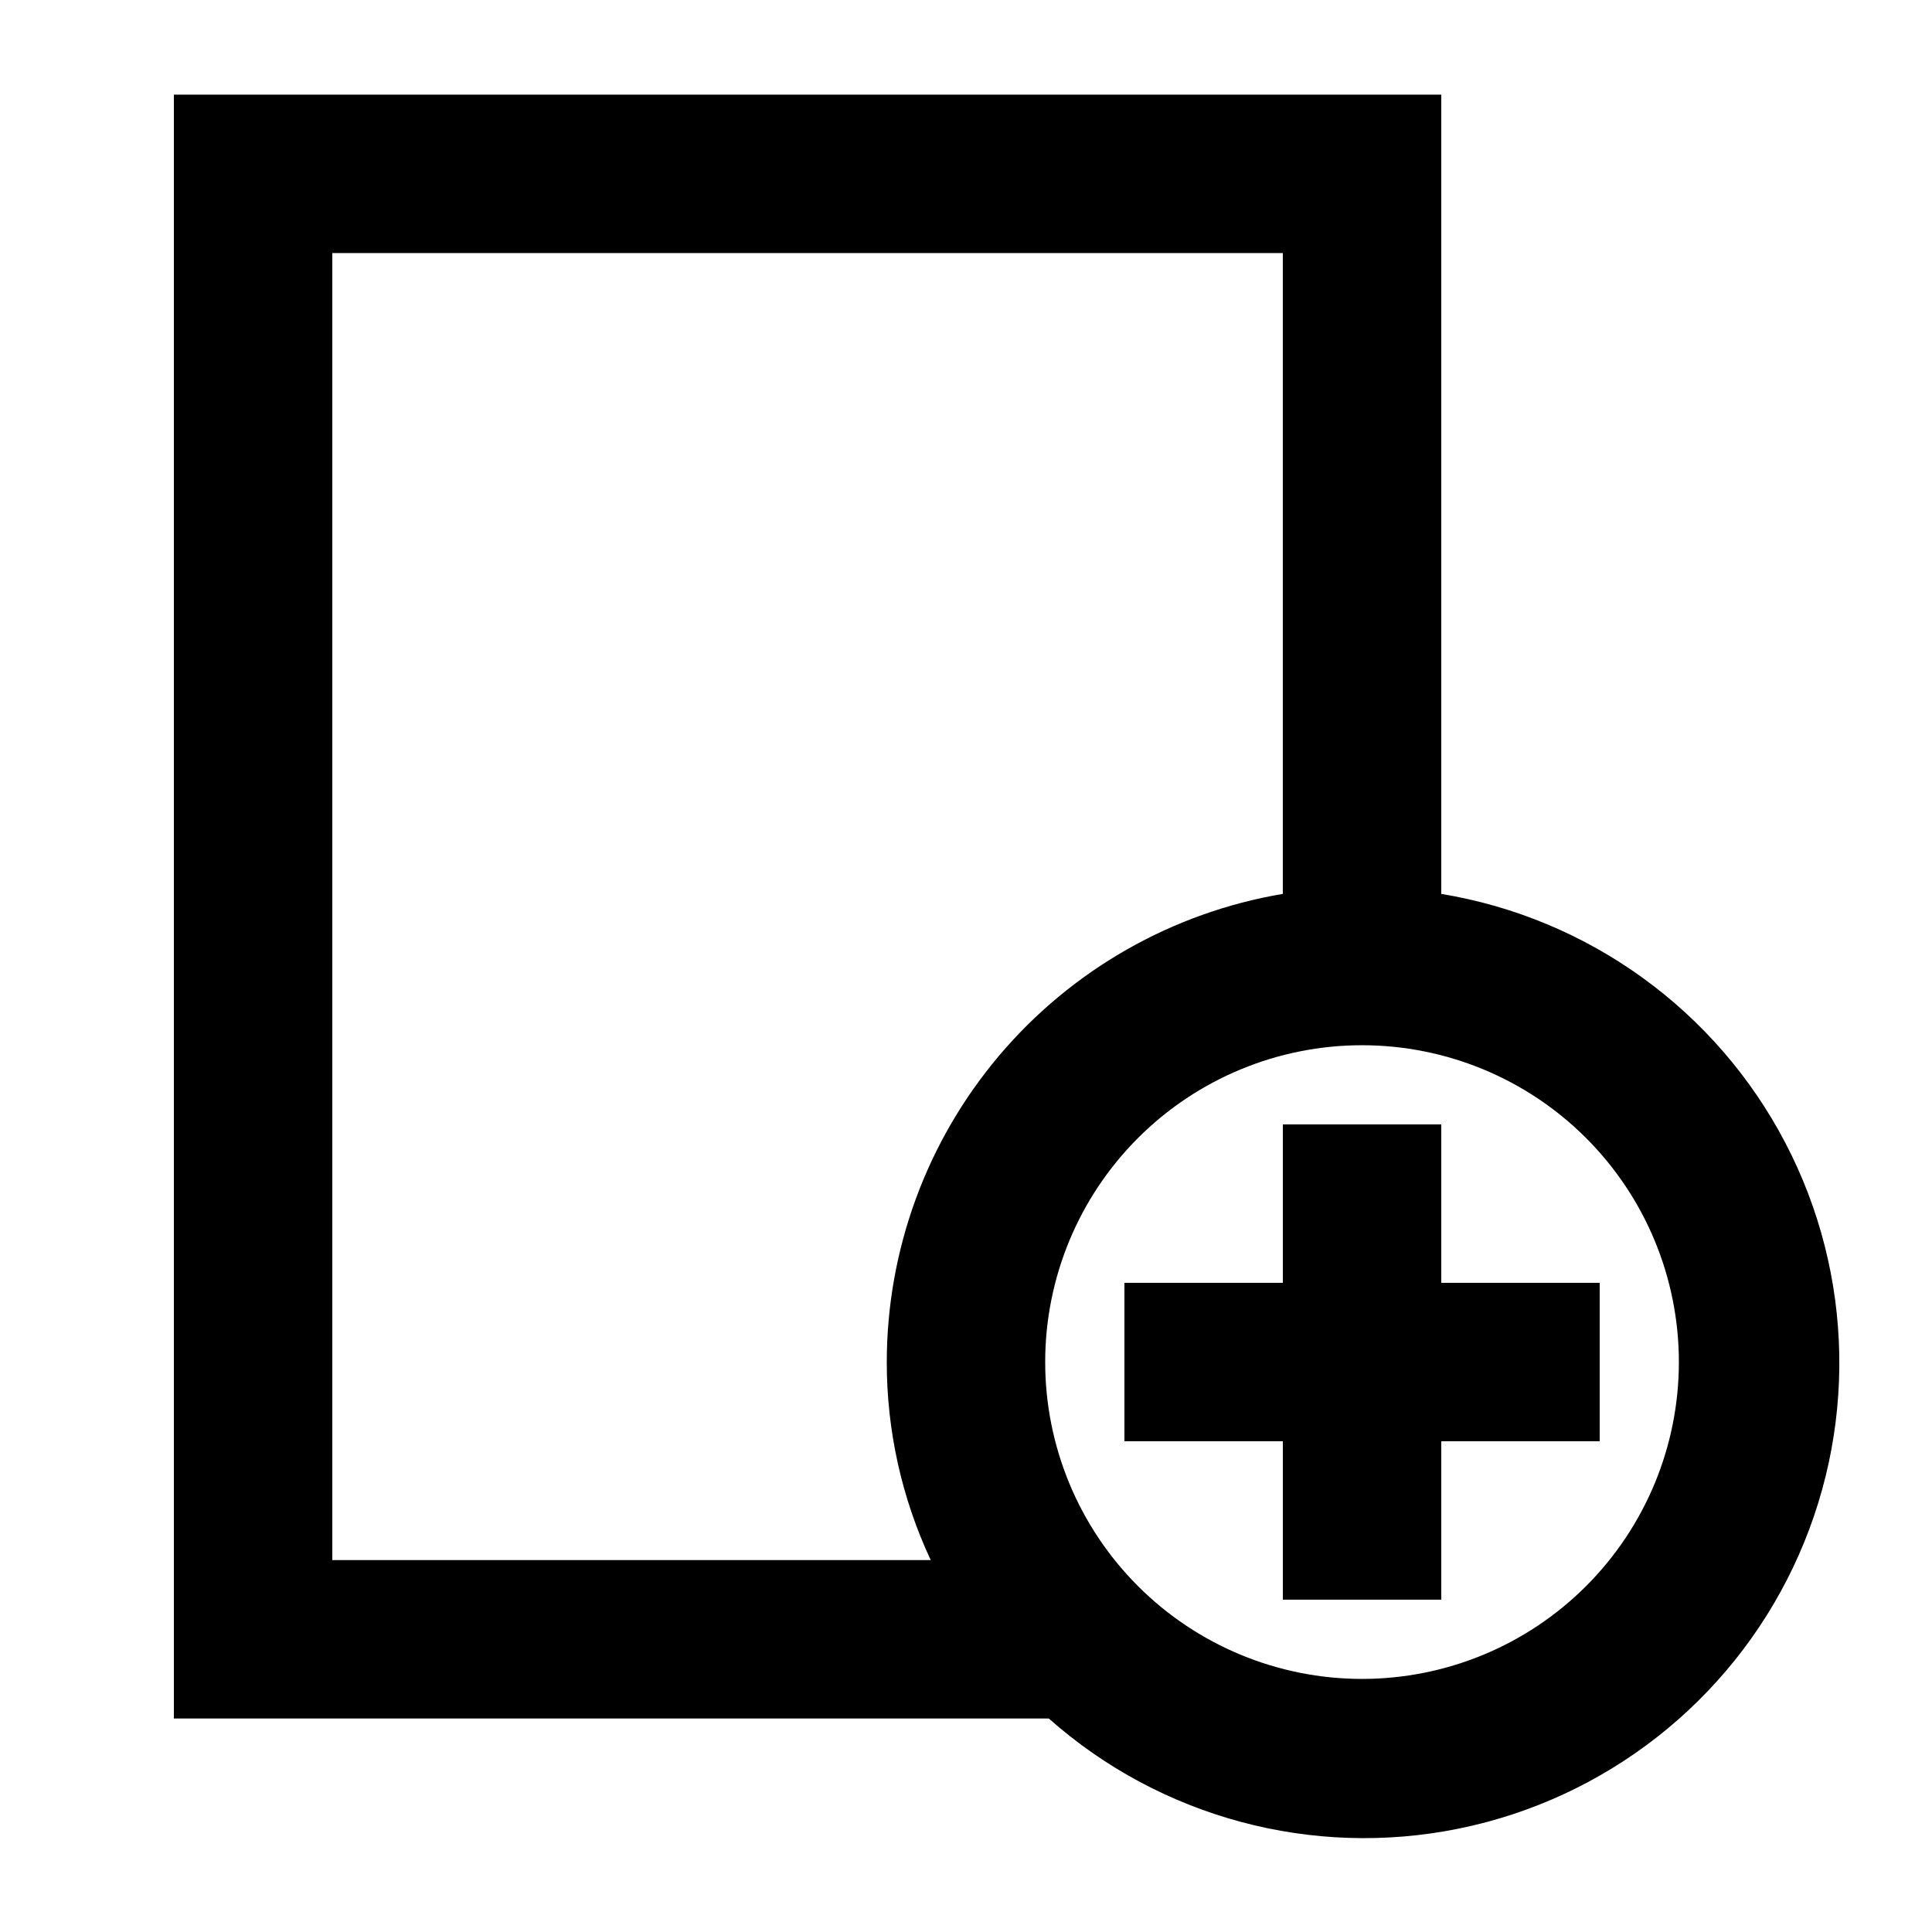 <?xml version="1.0" encoding="UTF-8"?>
<!-- Uploaded to: SVG Find, www.svgrepo.com, Generator: SVG Find Mixer Tools -->
<svg fill="#000000" width="800px" height="800px" version="1.1" viewBox="144 144 512 512" xmlns="http://www.w3.org/2000/svg">
 <g>
  <path d="m525.95 441.98h-41.984v41.98h-41.98v41.984h41.98v41.984h41.984v-41.984h41.984v-41.984h-41.984z"/>
  <path d="m525.95 380.89v-211.81h-335.87v430.34h231.86c29.621 26.262 69.863 37.066 108.65 29.18 38.793-7.887 71.617-33.551 88.629-69.293 17.012-35.742 16.234-77.402-2.106-112.48-18.336-35.078-52.102-59.496-91.16-65.93zm-293.89-169.82h251.9v169.82c-29.324 4.957-55.953 20.133-75.164 42.84-19.211 22.707-29.766 51.48-29.793 81.223-0.016 18.137 3.961 36.055 11.648 52.48h-158.59zm272.89 377.86c-22.27 0-43.625-8.844-59.371-24.594-15.75-15.746-24.594-37.102-24.594-59.375 0-22.27 8.844-43.625 24.594-59.371 15.746-15.75 37.102-24.594 59.371-24.594 22.273 0 43.629 8.844 59.375 24.594 15.75 15.746 24.594 37.102 24.594 59.371 0 22.273-8.844 43.629-24.594 59.375-15.746 15.75-37.102 24.594-59.375 24.594z"/>
 </g>
</svg>